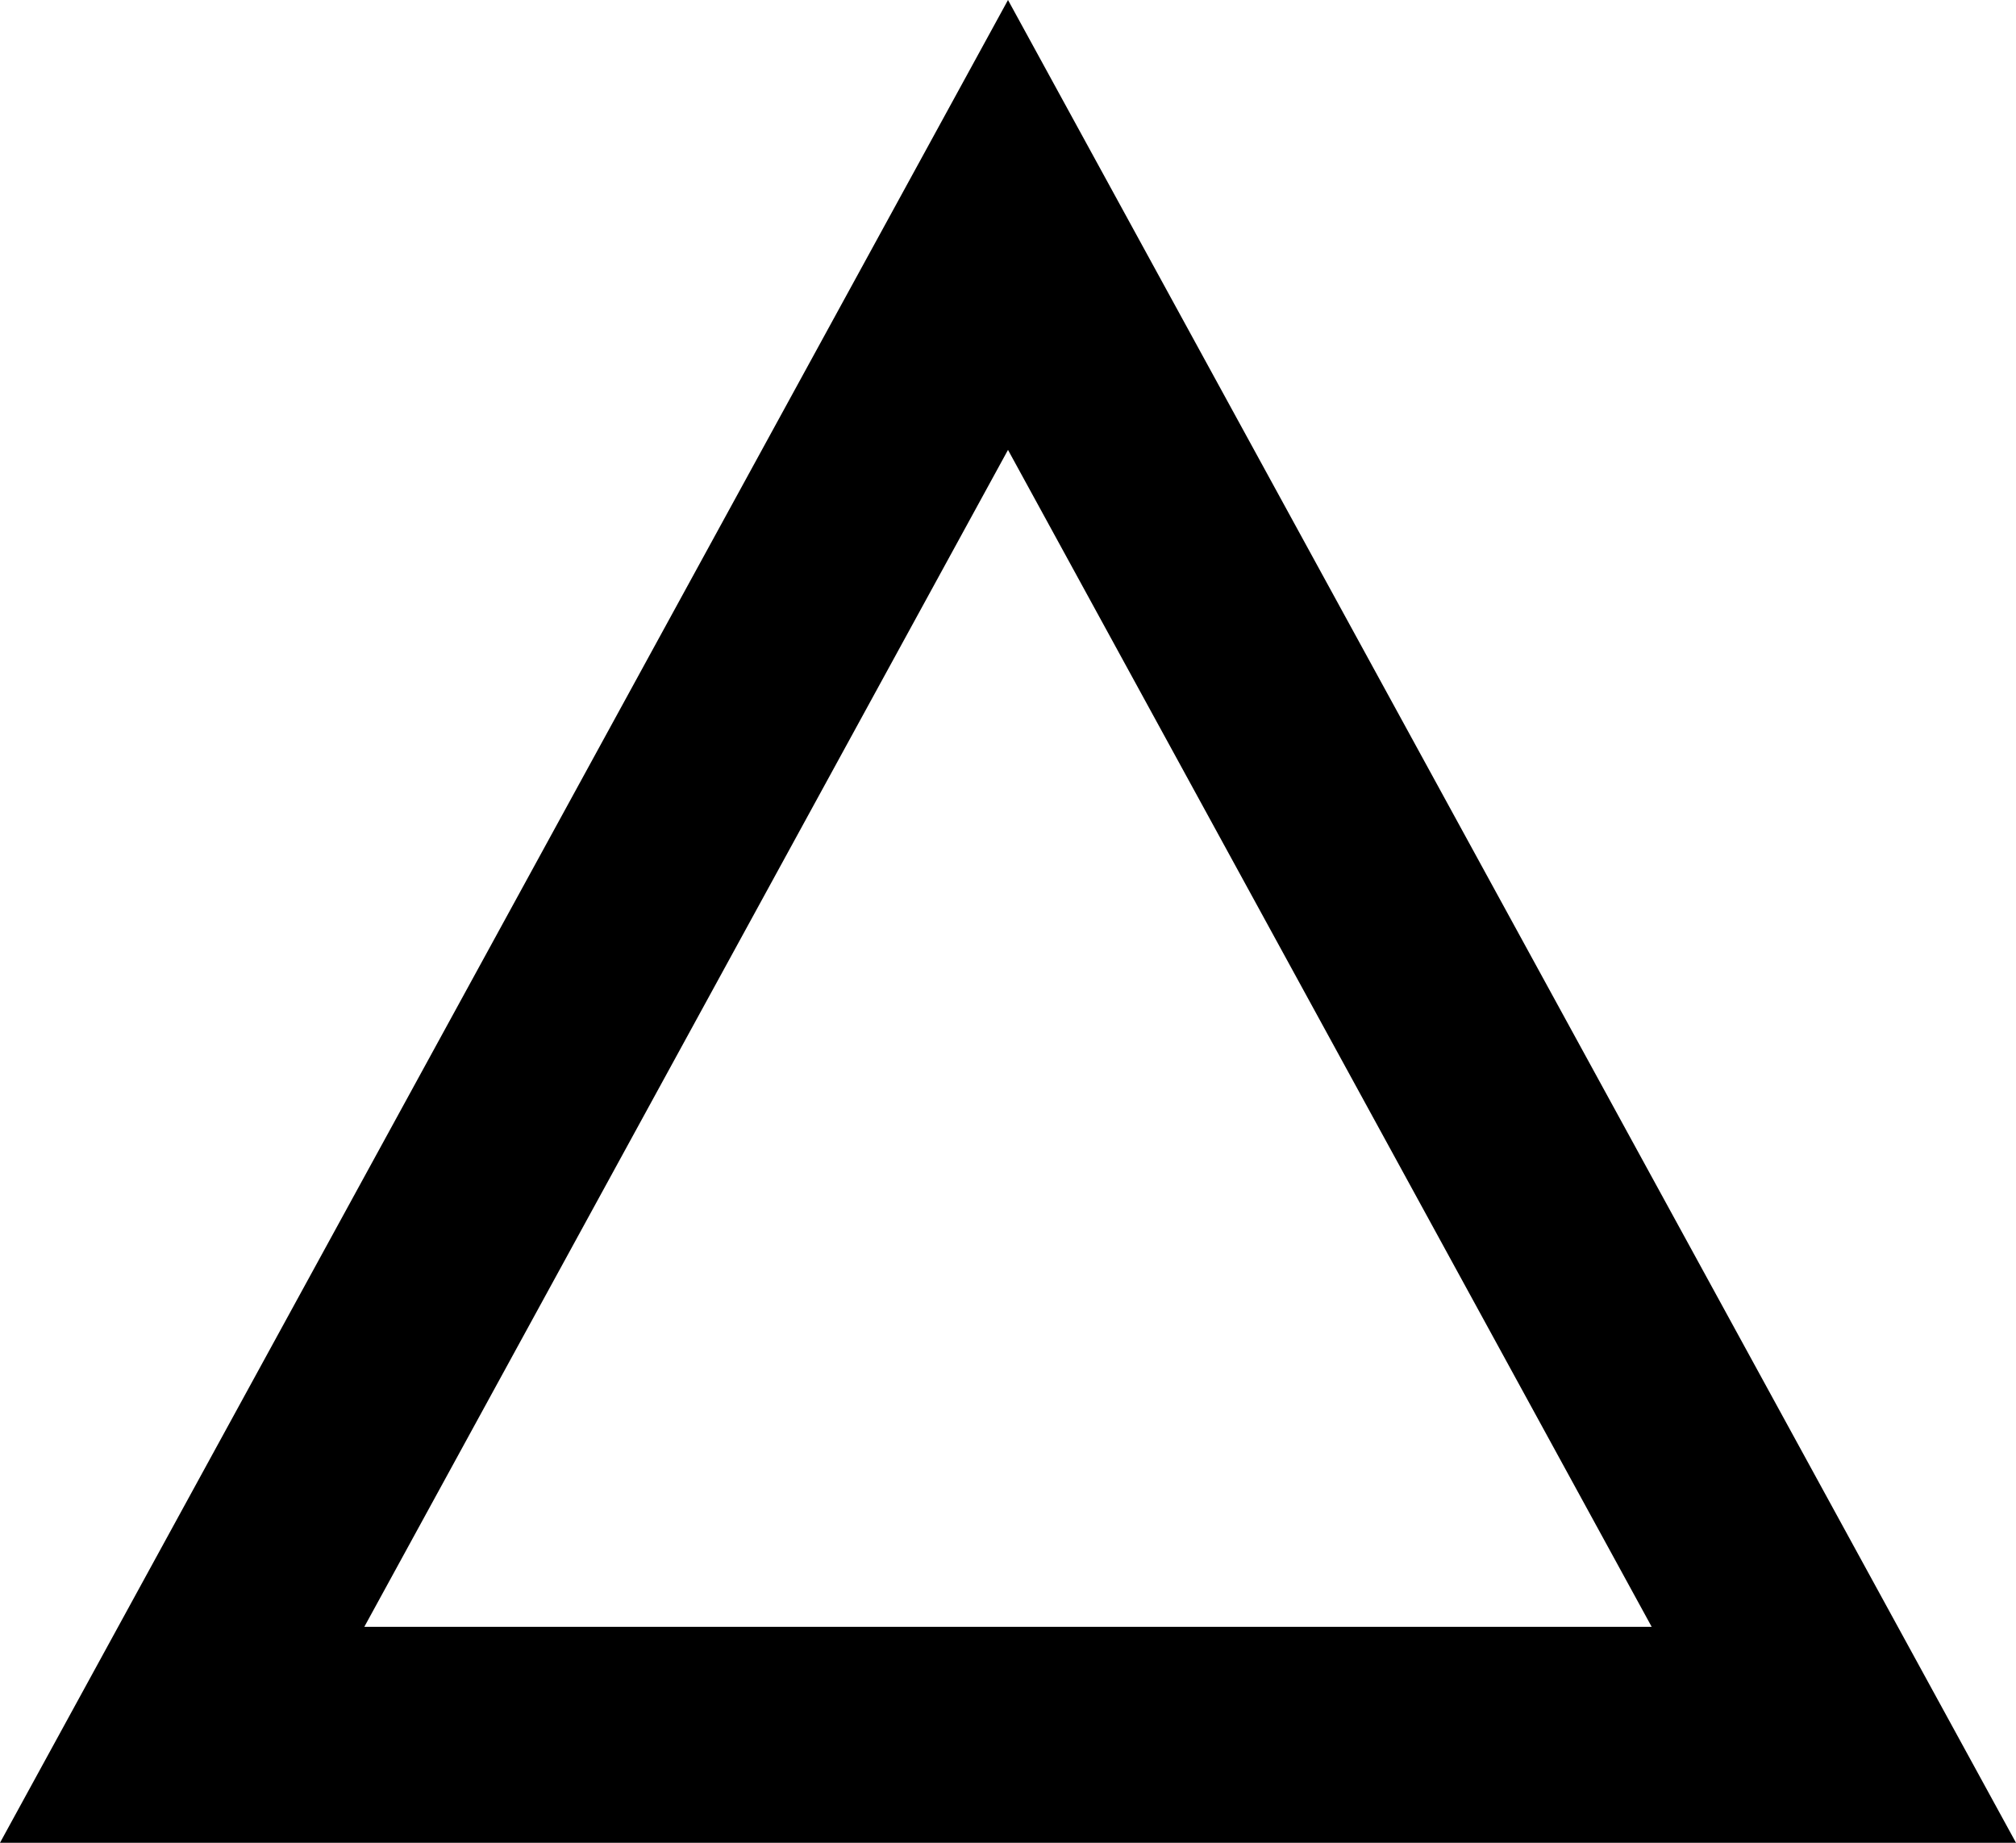 <?xml version="1.0" encoding="UTF-8"?><svg id="_イヤー_2" xmlns="http://www.w3.org/2000/svg" viewBox="0 0 28 25.6"><defs><style>.cls-1{fill:#000;}</style></defs><g id="contents"><path class="cls-1" d="M14,6.25l8.94,16.35H5.06L14,6.25m0-6.25L0,25.6H28L14,0h0Z"/></g></svg>
